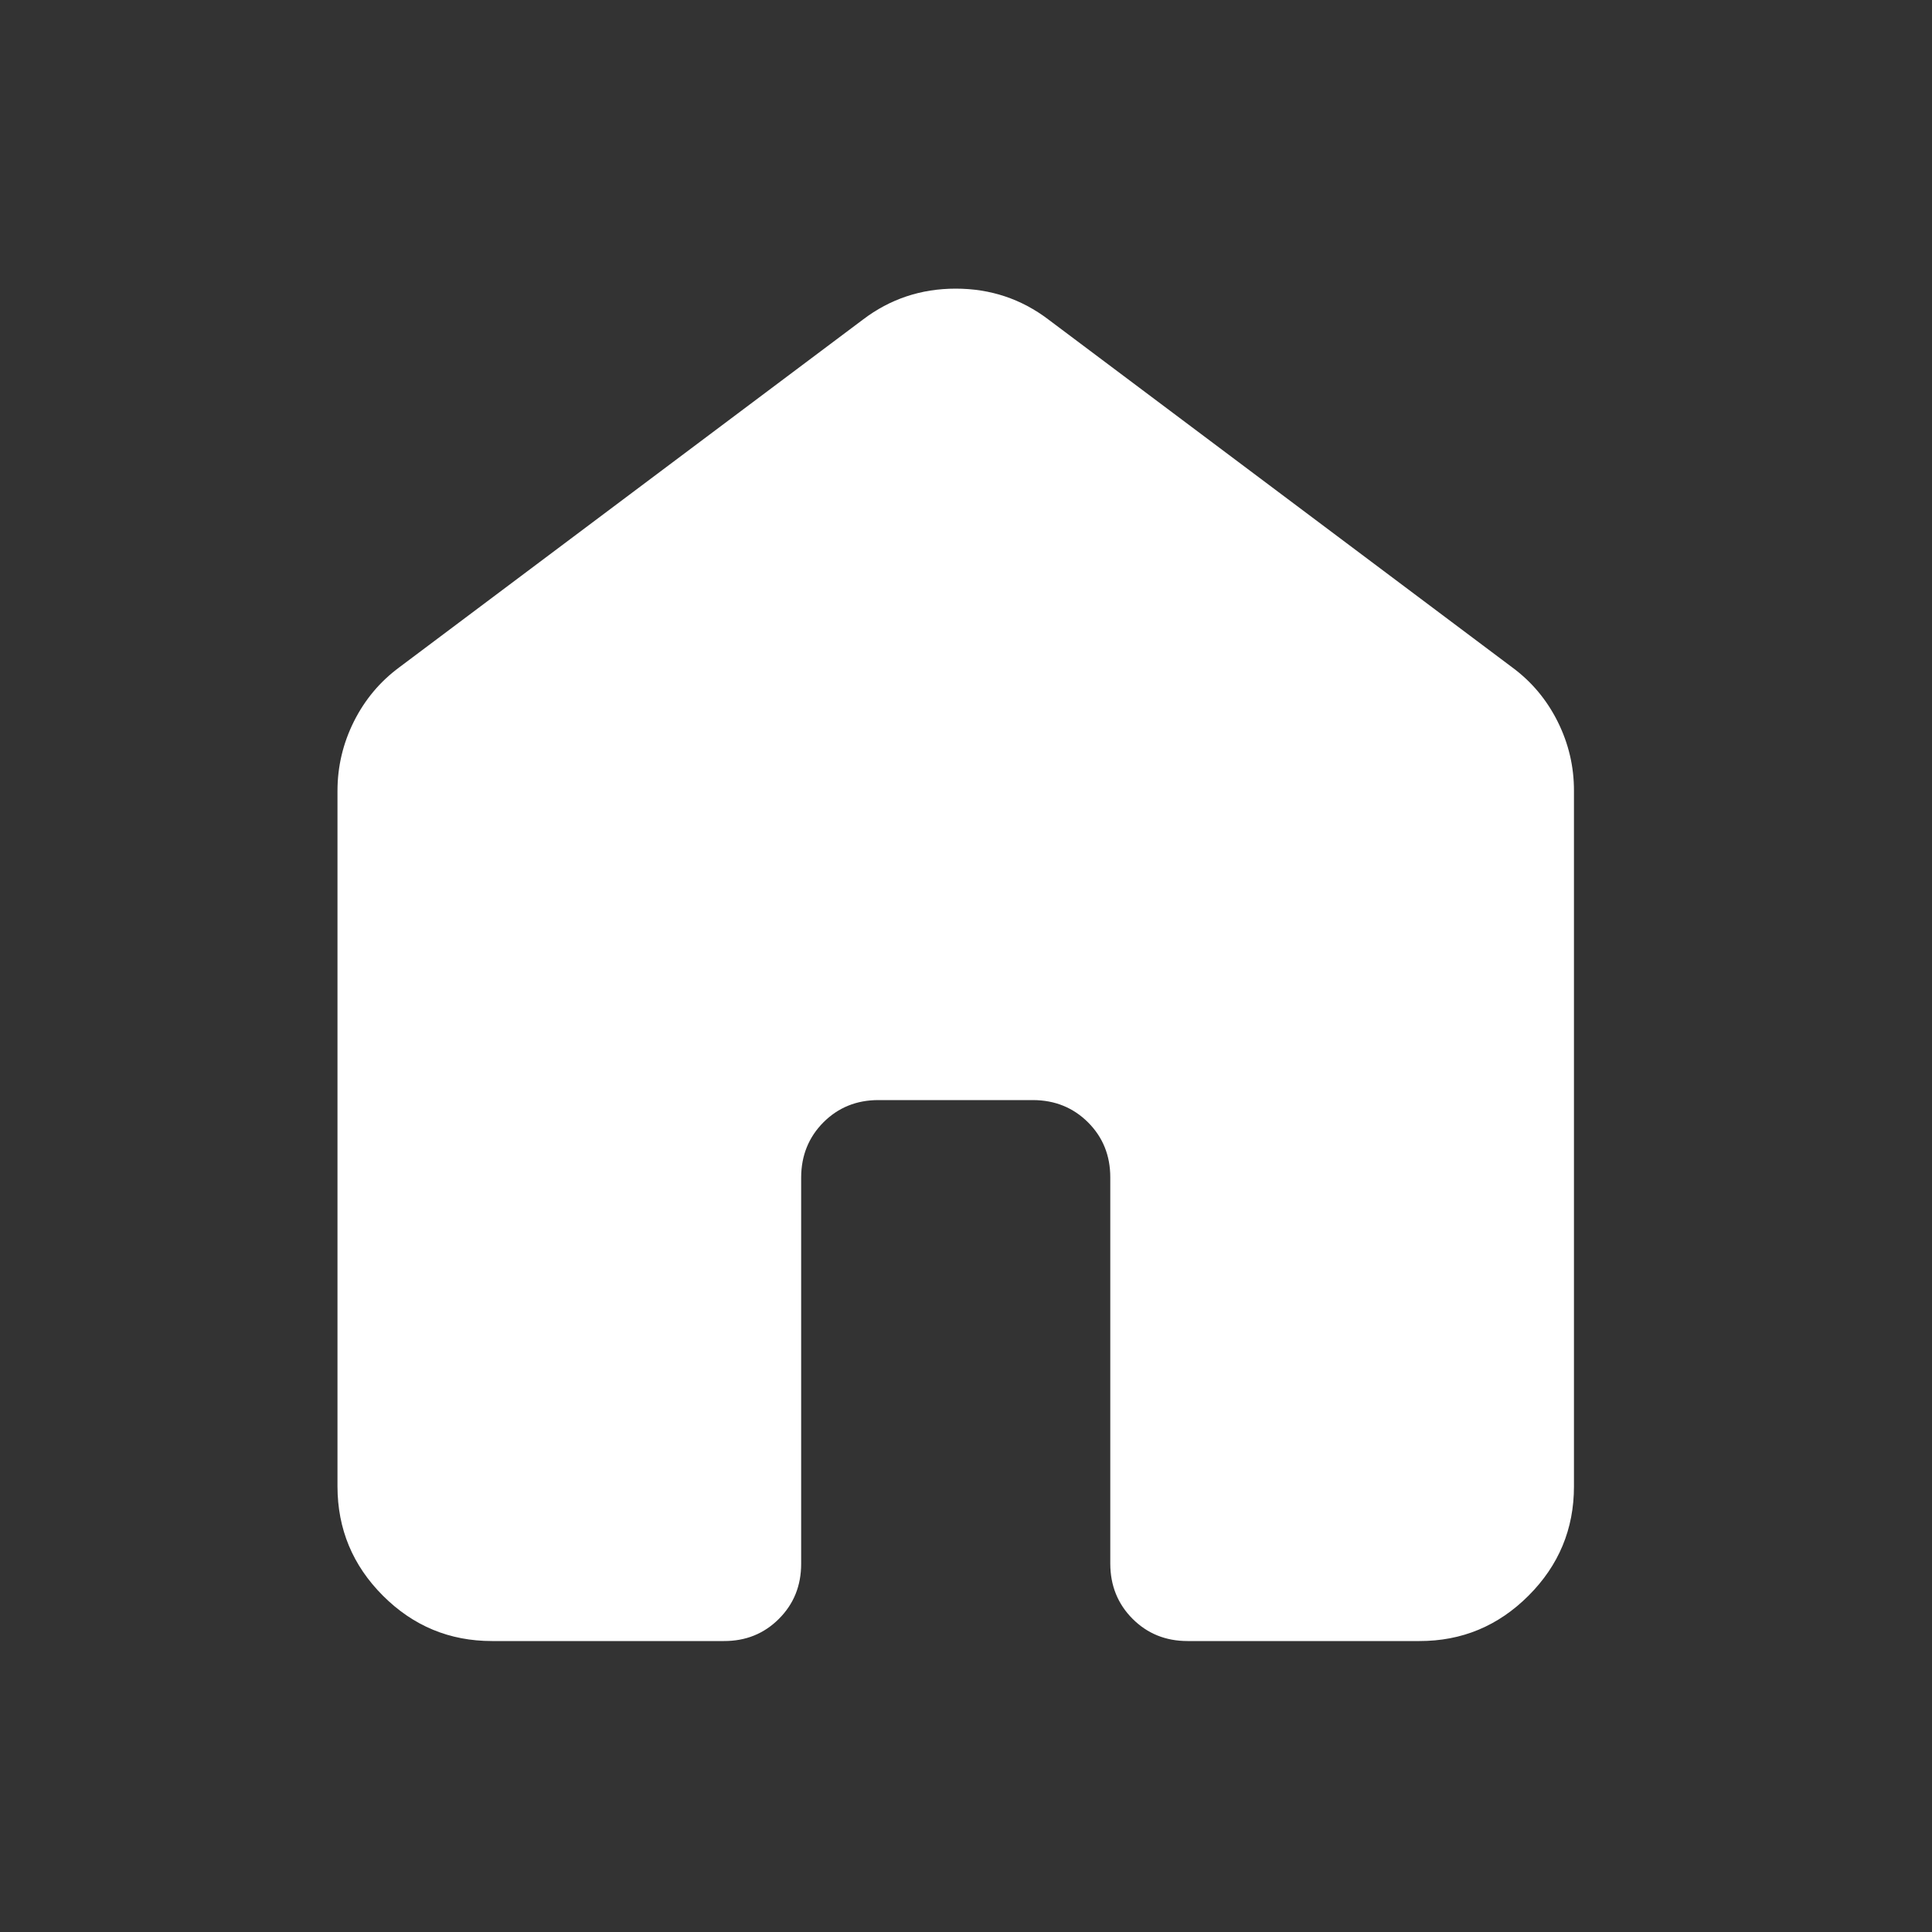 <svg width="25" height="25" viewBox="0 0 25 25" fill="none" xmlns="http://www.w3.org/2000/svg">
<rect x="0" y="0" width="25" height="25" fill="#333333" stroke="none"/>
<path d="M4.367 19.235V10.235C4.367 9.919 4.438 9.619 4.58 9.335C4.722 9.052 4.918 8.819 5.167 8.635L11.167 4.135C11.517 3.869 11.917 3.735 12.367 3.735C12.817 3.735 13.217 3.869 13.567 4.135L19.567 8.635C19.817 8.819 20.013 9.052 20.155 9.335C20.297 9.619 20.368 9.919 20.367 10.235V19.235C20.367 19.785 20.171 20.256 19.779 20.648C19.387 21.04 18.916 21.236 18.367 21.235H15.367C15.084 21.235 14.847 21.139 14.655 20.947C14.464 20.755 14.368 20.518 14.367 20.235V15.235C14.367 14.952 14.271 14.715 14.079 14.523C13.887 14.332 13.65 14.236 13.367 14.235H11.367C11.084 14.235 10.847 14.331 10.655 14.523C10.464 14.715 10.368 14.953 10.367 15.235V20.235C10.367 20.519 10.271 20.756 10.079 20.948C9.887 21.14 9.65 21.236 9.367 21.235H6.367C5.817 21.235 5.347 21.04 4.955 20.648C4.564 20.257 4.368 19.786 4.367 19.235Z" fill="white"/>
</svg>
